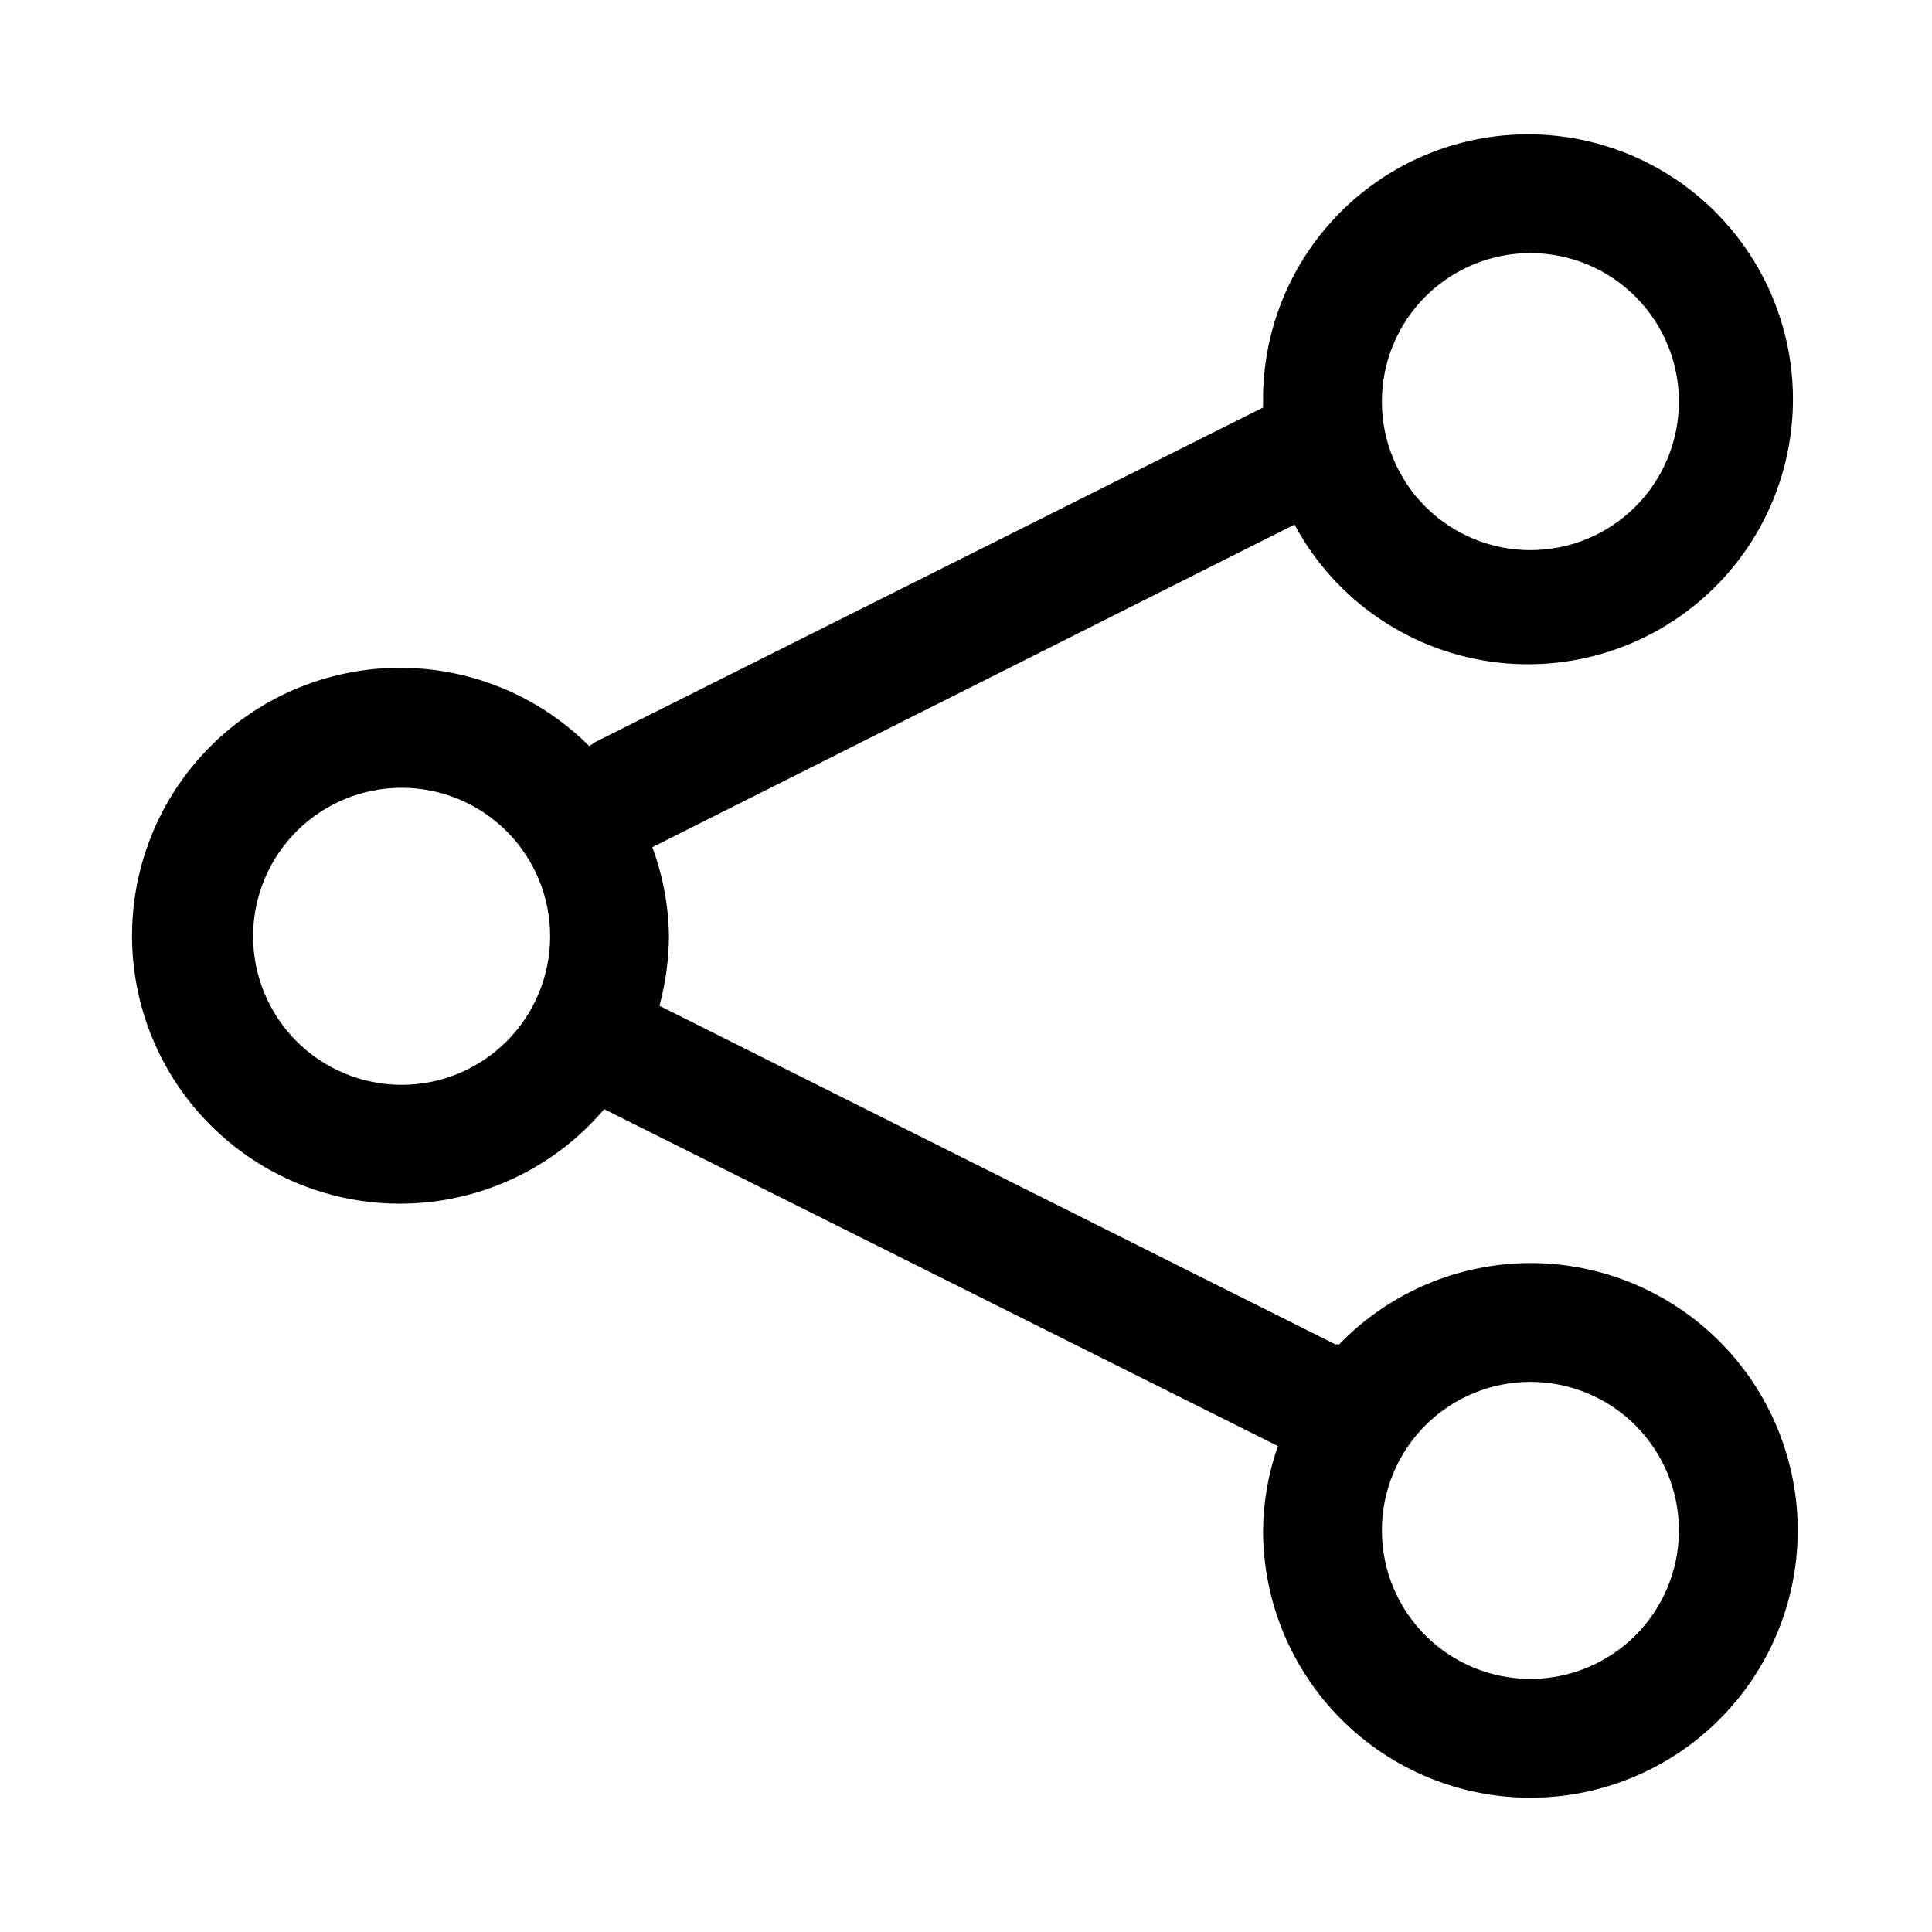 <?xml version="1.0" encoding="UTF-8"?>
<!-- Uploaded to: SVG Repo, www.svgrepo.com, Generator: SVG Repo Mixer Tools -->
<svg fill="#000000" width="800px" height="800px" version="1.1" viewBox="144 144 512 512" xmlns="http://www.w3.org/2000/svg">
 <path d="m549.57 478.72c-19.121 0.039-37.41 7.82-50.695 21.57h-0.945l-179.17-89.742c1.617-6.008 2.465-12.199 2.519-18.422-0.113-8.062-1.605-16.051-4.406-23.613l170.19-85.492c10.91 20.332 31.117 34.004 54.047 36.578 22.93 2.57 45.66-6.289 60.805-23.699 15.145-17.406 20.77-41.145 15.043-63.5-5.723-22.352-22.062-40.469-43.707-48.457-21.648-7.992-45.84-4.836-64.715 8.441-18.871 13.273-30.02 34.973-29.816 58.047v1.574l-176.65 88.48c-0.652 0.387-1.285 0.805-1.891 1.262-13.555-13.547-32.012-21.035-51.172-20.766-19.164 0.266-37.402 8.266-50.578 22.184-13.176 13.918-20.164 32.57-19.379 51.715 0.781 19.148 9.273 37.168 23.539 49.961 14.266 12.793 33.102 19.277 52.219 17.98 19.121-1.301 36.902-10.273 49.309-24.879l178.54 89.27c-2.516 7.188-3.848 14.738-3.938 22.355 0 18.789 7.465 36.812 20.75 50.098 13.289 13.285 31.309 20.75 50.098 20.75 18.789 0 36.812-7.465 50.098-20.75 13.285-13.285 20.75-31.309 20.75-50.098 0-18.789-7.465-36.809-20.75-50.098-13.285-13.285-31.309-20.75-50.098-20.75zm0-267.65c10.441 0 20.449 4.148 27.832 11.527 7.383 7.383 11.527 17.395 11.527 27.832s-4.144 20.449-11.527 27.832c-7.383 7.383-17.391 11.527-27.832 11.527-10.438 0-20.449-4.144-27.832-11.527-7.379-7.383-11.527-17.395-11.527-27.832s4.148-20.449 11.527-27.832c7.383-7.379 17.395-11.527 27.832-11.527zm-299.14 220.42c-10.438 0-20.449-4.148-27.832-11.531-7.379-7.379-11.527-17.391-11.527-27.832 0-10.438 4.148-20.449 11.527-27.832 7.383-7.379 17.395-11.527 27.832-11.527s20.449 4.148 27.832 11.527c7.383 7.383 11.527 17.395 11.527 27.832 0 10.441-4.144 20.453-11.527 27.832-7.383 7.383-17.395 11.531-27.832 11.531zm299.14 157.44v-0.004c-10.438 0-20.449-4.144-27.832-11.527-7.379-7.383-11.527-17.391-11.527-27.832 0-10.438 4.148-20.449 11.527-27.832 7.383-7.379 17.395-11.527 27.832-11.527 10.441 0 20.449 4.148 27.832 11.527 7.383 7.383 11.527 17.395 11.527 27.832 0 10.441-4.144 20.449-11.527 27.832-7.383 7.383-17.391 11.527-27.832 11.527z"/>
</svg>